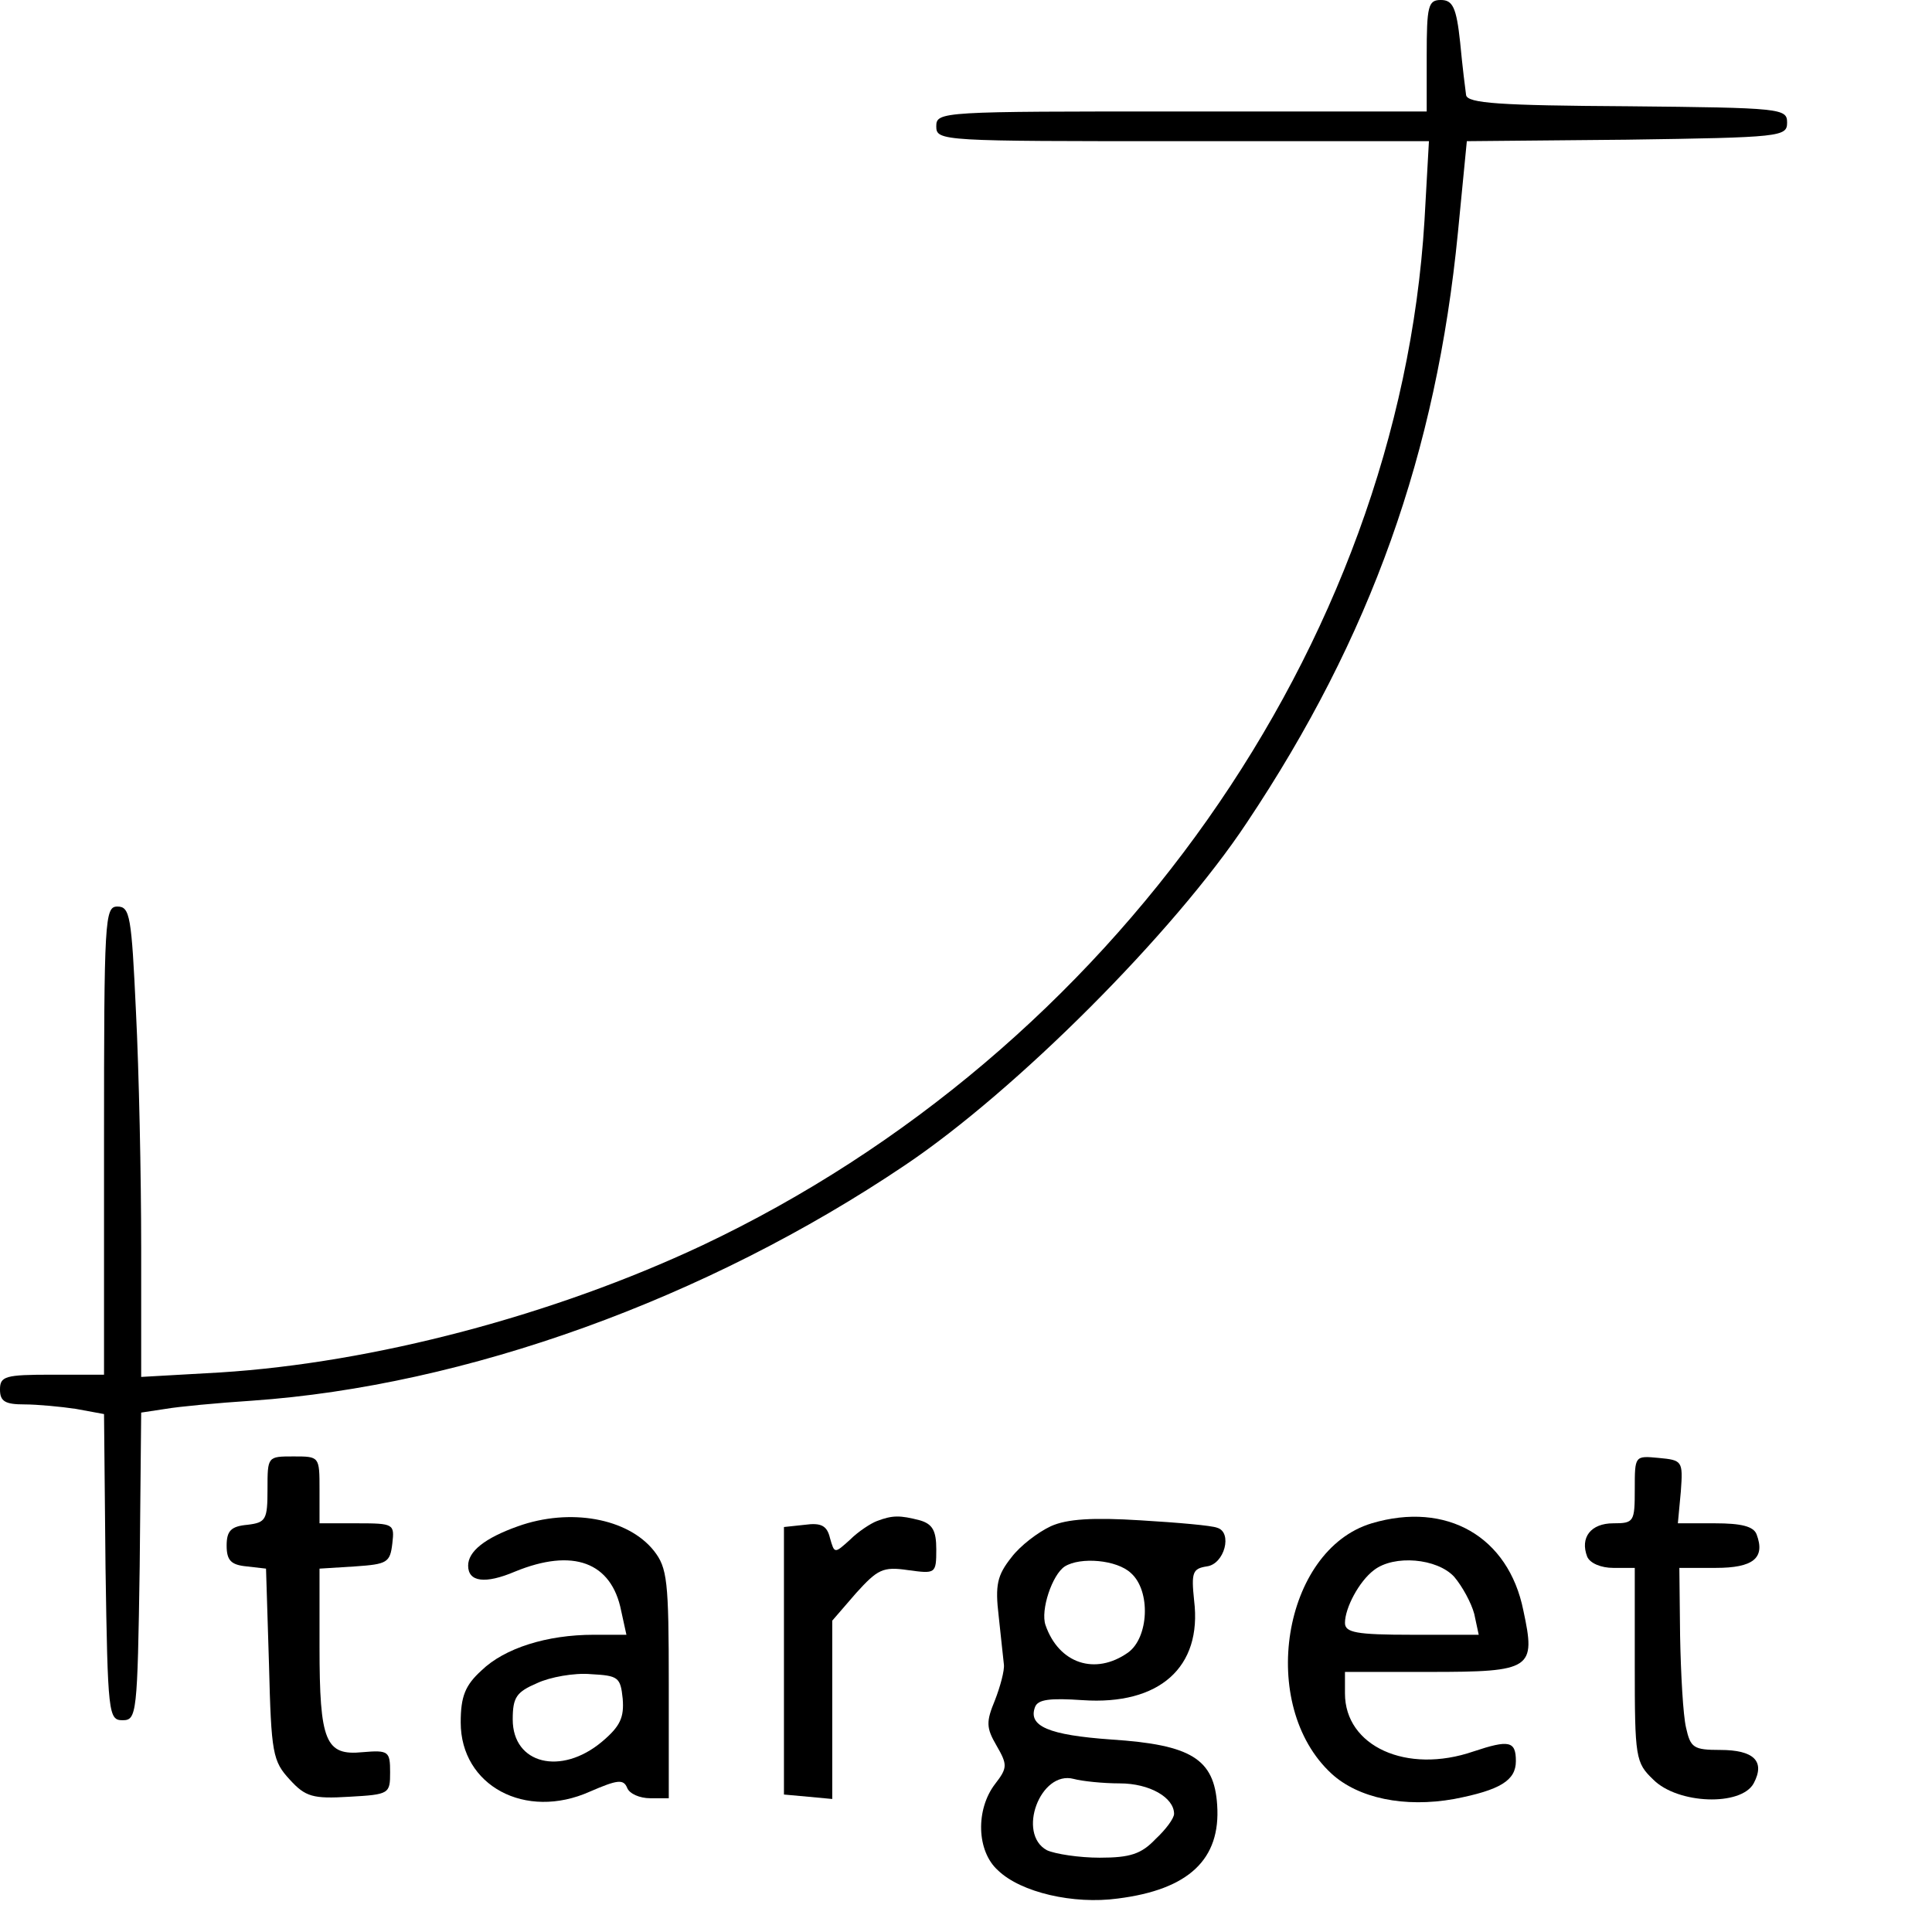 <?xml version="1.0" standalone="no"?>
<!DOCTYPE svg PUBLIC "-//W3C//DTD SVG 20010904//EN"
 "http://www.w3.org/TR/2001/REC-SVG-20010904/DTD/svg10.dtd">
<svg version="1.0" xmlns="http://www.w3.org/2000/svg"
 width="260pt" height="260pt" viewBox="0 0 260 260"
 preserveAspectRatio="xMidYMid meet">
<g transform="translate(0,260) scale(0.1,-0.1)"
fill="#000000" stroke="none">
<path d="M1920 2525 l0 -75 -330 0 c-323 0 -330 0 -330 -20 0 -20 7 -20 332
-20 l331 0 -6 -107 c-35 -572 -420 -1118 -972 -1379 -200 -94 -442 -158 -649
-171 l-106 -6 0 174 c0 96 -3 238 -7 317 -6 129 -8 142 -25 142 -17 0 -18 -16
-18 -315 l0 -315 -70 0 c-63 0 -70 -2 -70 -20 0 -16 7 -20 33 -20 17 0 49 -3
69 -6 l38 -7 2 -206 c3 -198 4 -206 23 -206 19 0 20 8 23 207 l2 207 33 5 c17
3 70 8 116 11 288 20 612 137 879 317 149 100 362 313 460 461 167 250 255
498 284 794 l12 123 215 2 c208 3 216 4 216 23 0 19 -7 20 -215 22 -172 1
-215 4 -217 15 -1 7 -5 39 -8 71 -5 47 -10 57 -26 57 -17 0 -19 -8 -19 -75z"/>
<path d="M360 596 c0 -41 -2 -45 -27 -48 -22 -2 -28 -8 -28 -28 0 -20 6 -26
27 -28 l26 -3 4 -129 c3 -120 5 -130 28 -155 21 -23 31 -26 80 -23 54 3 55 4
55 33 0 28 -2 30 -37 27 -50 -5 -58 14 -58 142 l0 105 48 3 c43 3 47 5 50 31
3 26 2 27 -47 27 l-51 0 0 45 c0 45 0 45 -35 45 -35 0 -35 0 -35 -44z"/>
<path d="M2200 596 c0 -44 -1 -46 -29 -46 -30 0 -45 -19 -35 -45 4 -9 19 -15
35 -15 l29 0 0 -130 c0 -126 1 -132 25 -155 33 -33 118 -36 135 -5 16 30 0 45
-45 45 -36 0 -40 3 -46 30 -4 17 -7 72 -8 123 l-1 92 49 0 c50 0 67 13 55 45
-4 11 -21 15 -56 15 l-50 0 4 43 c3 41 2 42 -30 45 -32 3 -32 3 -32 -42z"/>
<path d="M697 546 c-45 -16 -67 -34 -67 -53 0 -22 23 -25 63 -8 78 32 130 13
143 -53 l7 -32 -44 0 c-63 0 -120 -18 -151 -48 -22 -20 -28 -35 -28 -70 0 -85
87 -132 174 -93 37 16 45 17 50 5 3 -8 17 -14 31 -14 l25 0 0 154 c0 139 -2
156 -20 179 -35 44 -113 58 -183 33z m141 -232 c2 -25 -3 -37 -28 -58 -55 -46
-120 -30 -120 30 0 30 5 37 33 49 17 8 50 14 72 12 37 -2 40 -4 43 -33z"/>
<path d="M1180 553 c-8 -3 -25 -14 -36 -25 -21 -19 -21 -19 -27 2 -4 17 -12
21 -34 18 l-28 -3 0 -180 0 -180 33 -3 32 -3 0 120 0 120 32 37 c29 32 36 36
70 31 37 -5 38 -5 38 28 0 25 -5 34 -22 39 -27 7 -37 7 -58 -1z"/>
<path d="M1414 546 c-17 -8 -41 -26 -53 -42 -19 -24 -22 -37 -17 -79 3 -27 6
-57 7 -65 1 -8 -5 -30 -12 -48 -12 -29 -12 -37 2 -61 15 -26 15 -30 -2 -52
-26 -34 -25 -90 4 -116 31 -30 102 -46 161 -38 96 12 139 53 134 126 -4 62
-35 81 -142 88 -85 6 -113 18 -103 44 4 10 20 12 64 9 103 -7 161 44 150 134
-4 38 -2 43 17 46 24 3 35 46 14 52 -7 3 -53 7 -103 10 -64 4 -99 2 -121 -8z
m108 -63 c27 -24 24 -87 -4 -107 -44 -31 -93 -15 -111 37 -7 20 9 68 26 79 21
13 70 9 89 -9z m-15 -283 c40 0 73 -19 73 -41 0 -6 -11 -21 -25 -34 -19 -20
-34 -25 -75 -25 -28 0 -60 5 -71 10 -41 22 -9 108 36 96 11 -3 39 -6 62 -6z"/>
<path d="M1846 550 c-120 -36 -154 -245 -54 -337 36 -33 98 -46 165 -34 62 12
83 25 83 51 0 27 -9 29 -57 13 -90 -31 -173 7 -173 78 l0 29 114 0 c138 0 143
4 126 83 -20 99 -103 147 -204 117z m111 -72 c11 -13 23 -35 27 -50 l6 -28
-90 0 c-75 0 -90 3 -90 16 0 20 19 56 39 71 27 21 85 16 108 -9z"/>
</g>
</svg>
